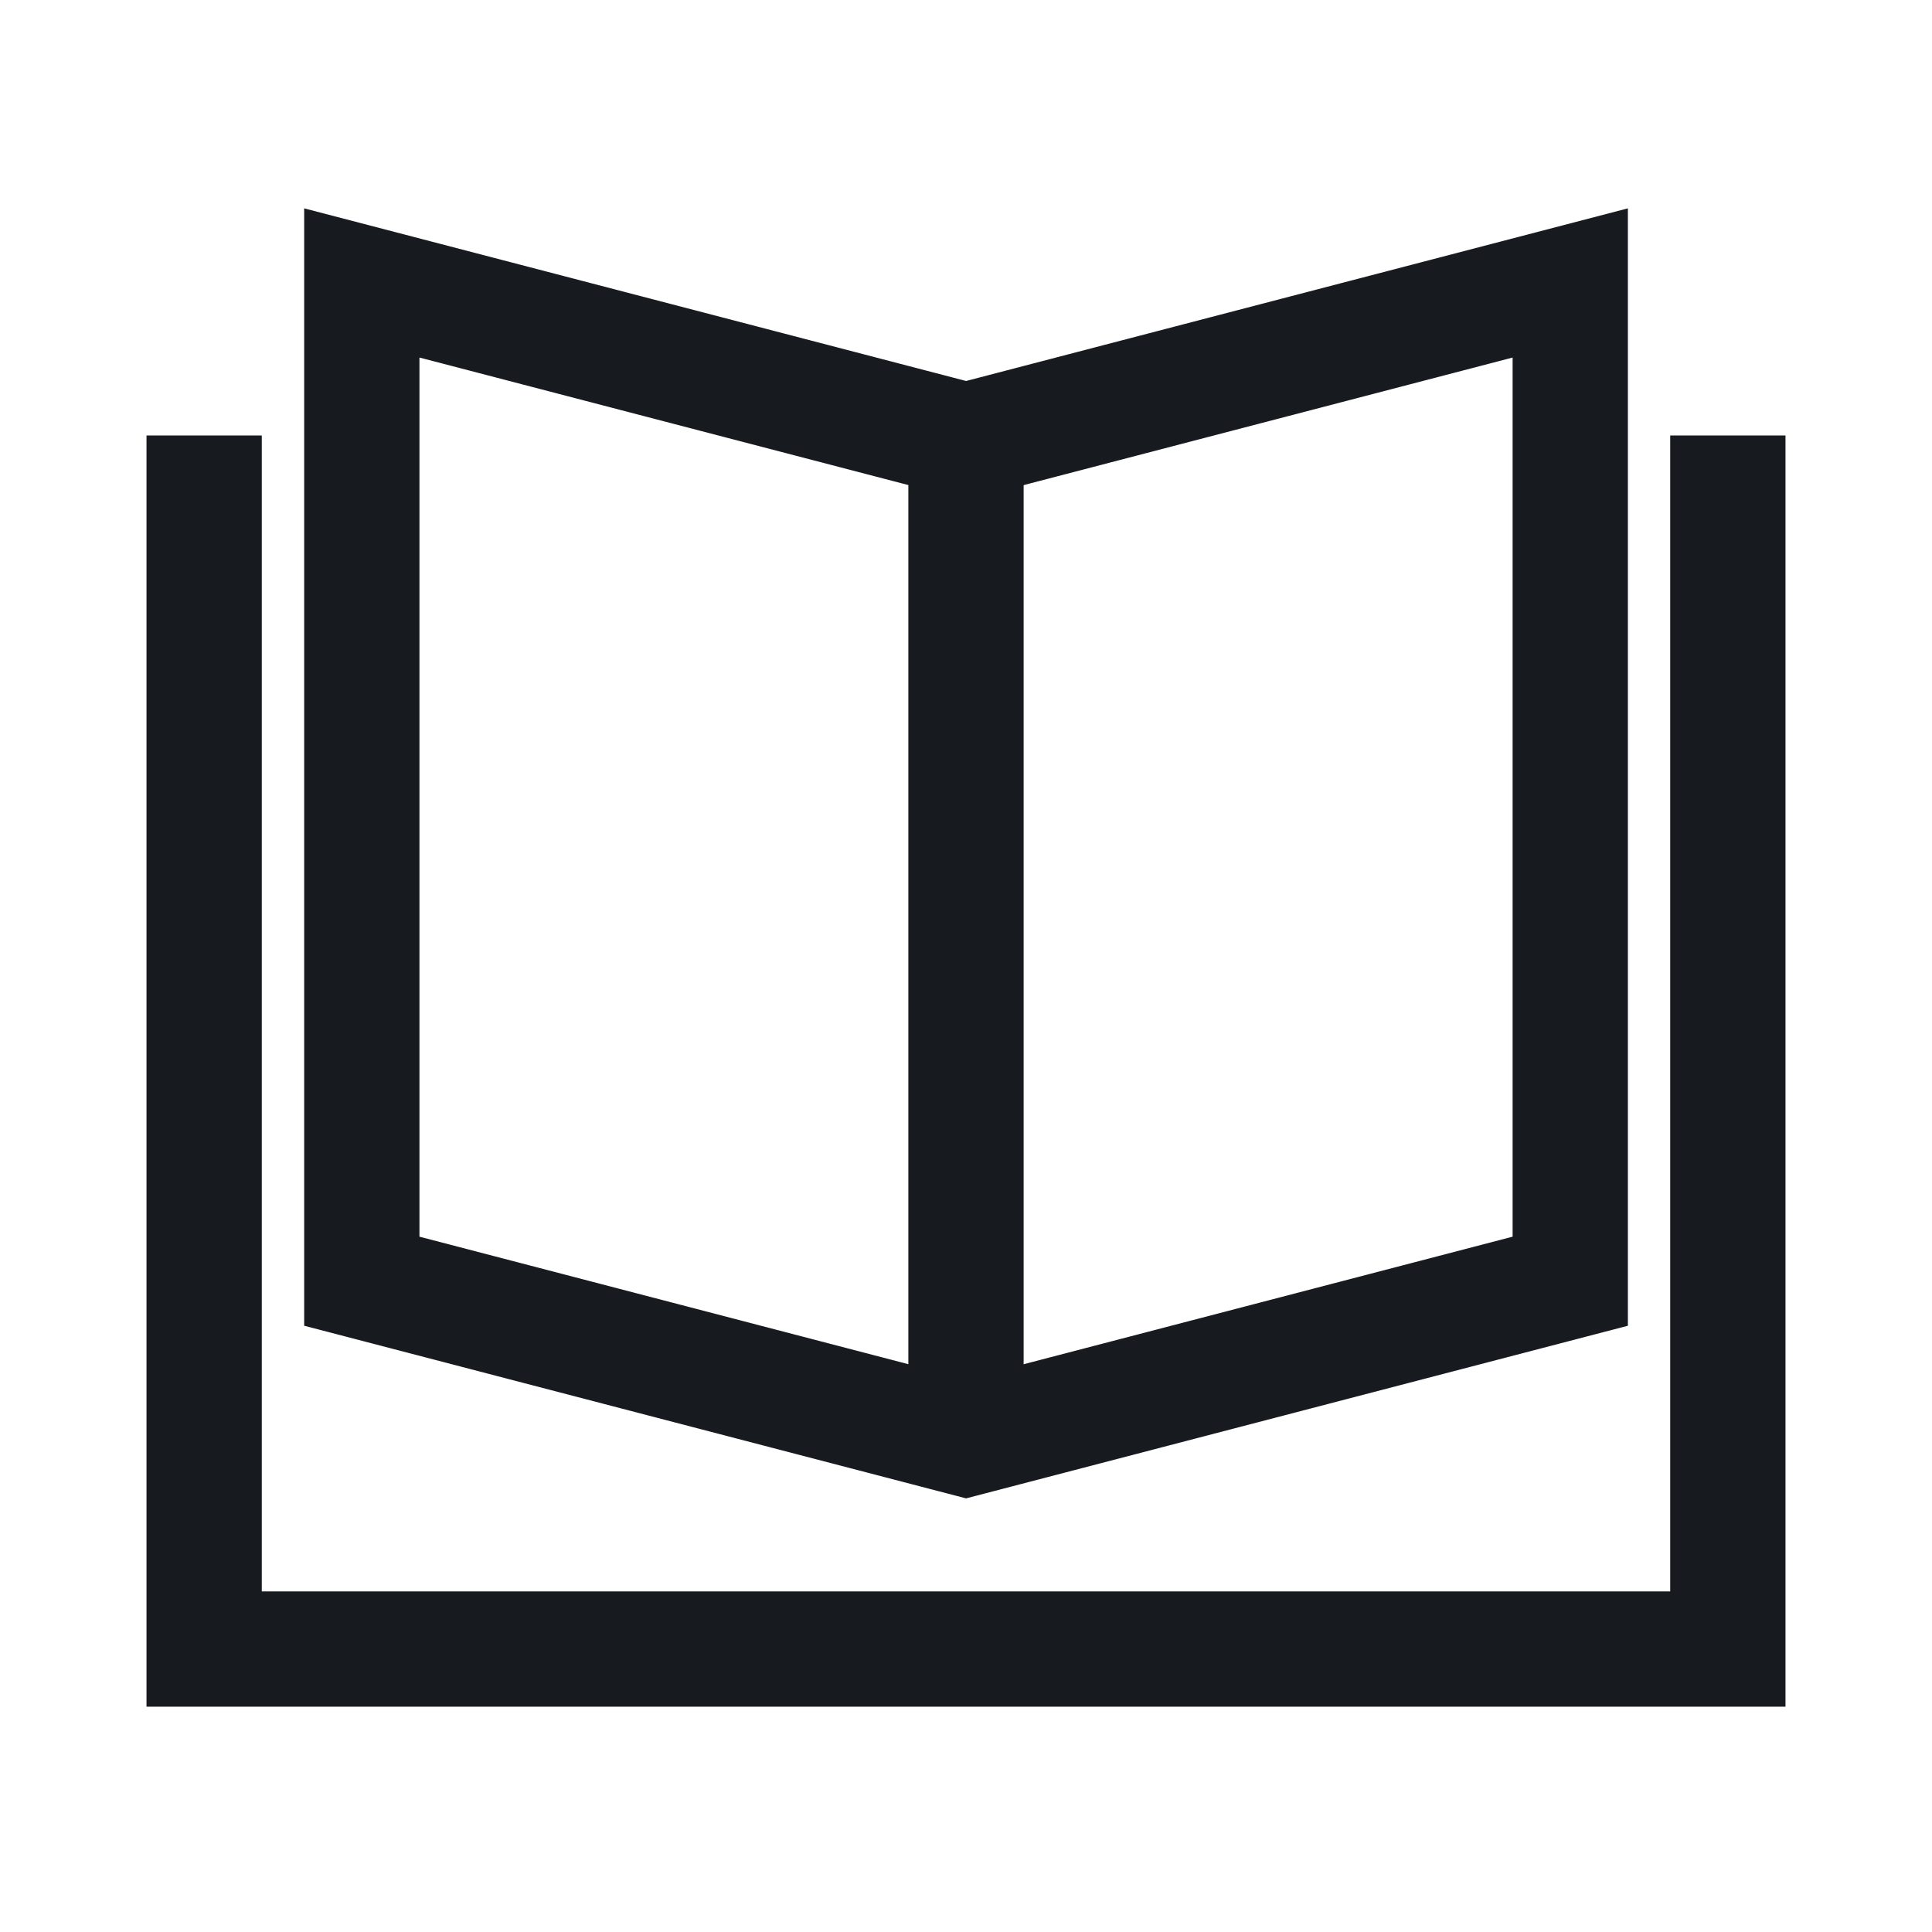 <?xml version="1.0" encoding="UTF-8"?>
<svg xmlns="http://www.w3.org/2000/svg" version="1.1" viewBox="0 0 33 33">
  <defs>
    <style>
      .cls-1, .cls-2 {
        fill: none;
        stroke: #171a1f;
        stroke-miterlimit: 10;
        stroke-width: 1.969px;
      }

      .cls-2 {
        stroke-linecap: square;
      }
    </style>
  </defs>
  <!-- Generator: Adobe Illustrator 28.6.0, SVG Export Plug-In . SVG Version: 1.2.0 Build 709)  -->
  <g>
    <g id="Vrstva_1">
      <g>
        <path class="cls-1" d="M16.5,7.526v17.051"/>
        <path class="cls-2" d="M29.513,8.423v19.744H3.487V8.423"/>
        <path class="cls-2" d="M6.18,4.833l10.321,2.692,10.32-2.692v17.051l-10.32,2.692-10.321-2.692V4.833Z"/>
      </g>
    </g>
  </g>
</svg>